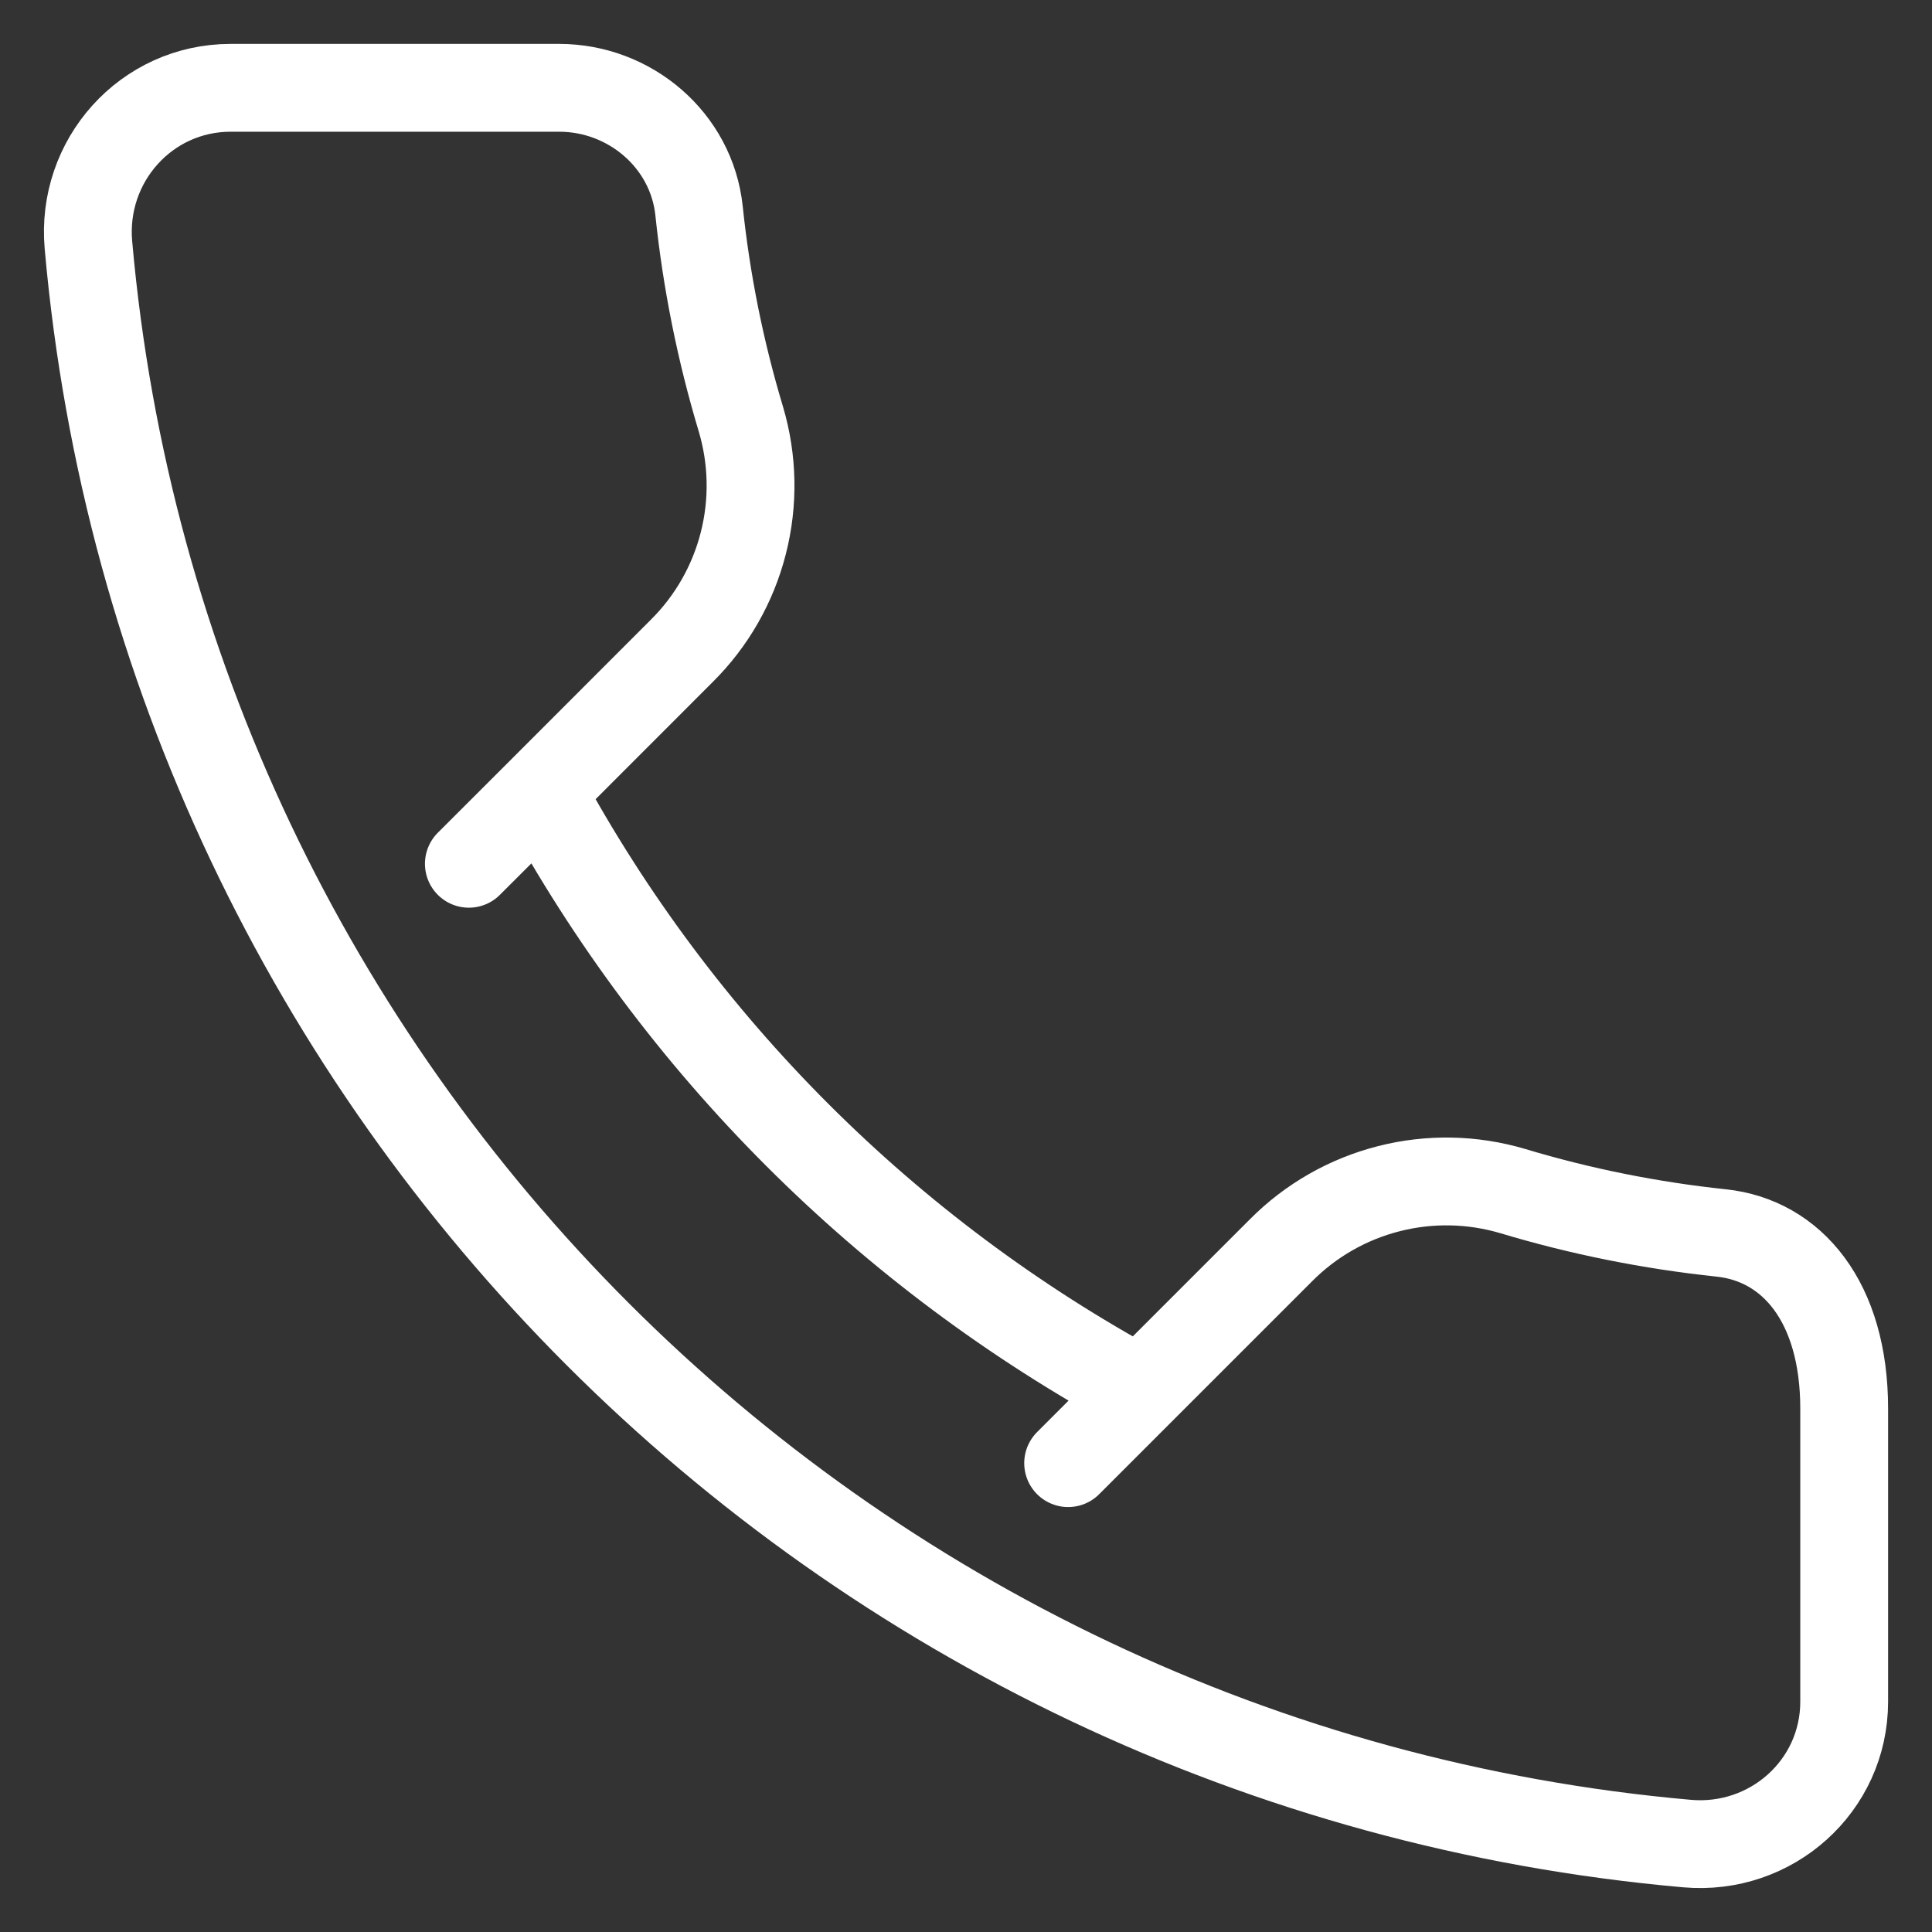 <?xml version="1.0" encoding="UTF-8"?> <svg xmlns="http://www.w3.org/2000/svg" width="22" height="22" viewBox="0 0 22 22" fill="none"><rect x="0" y="0" width="22" height="22" fill="#333333" stroke="none"/><path d="M6.162 9.014C7.727 11.902 10.098 14.273 12.986 15.838L14.588 14.236C14.926 13.896 15.35 13.654 15.814 13.536C16.279 13.417 16.767 13.427 17.226 13.563C18.001 13.796 18.796 13.955 19.601 14.04C20.403 14.125 21 14.823 21 16.04V19.377C21 20.34 20.169 21.078 19.21 20.993C9.553 20.14 1.86 12.447 1.007 2.79C0.922 1.831 1.663 1 2.626 1H6.368C7.174 1 7.875 1.597 7.96 2.399C8.044 3.204 8.204 3.999 8.437 4.774C8.573 5.233 8.583 5.721 8.464 6.186C8.346 6.65 8.104 7.074 7.763 7.412L6.162 9.014ZM6.162 9.014L5.339 9.836M12.163 16.661L12.986 15.838" stroke="white" stroke-linecap="round" stroke-linejoin="round"></path></svg> 